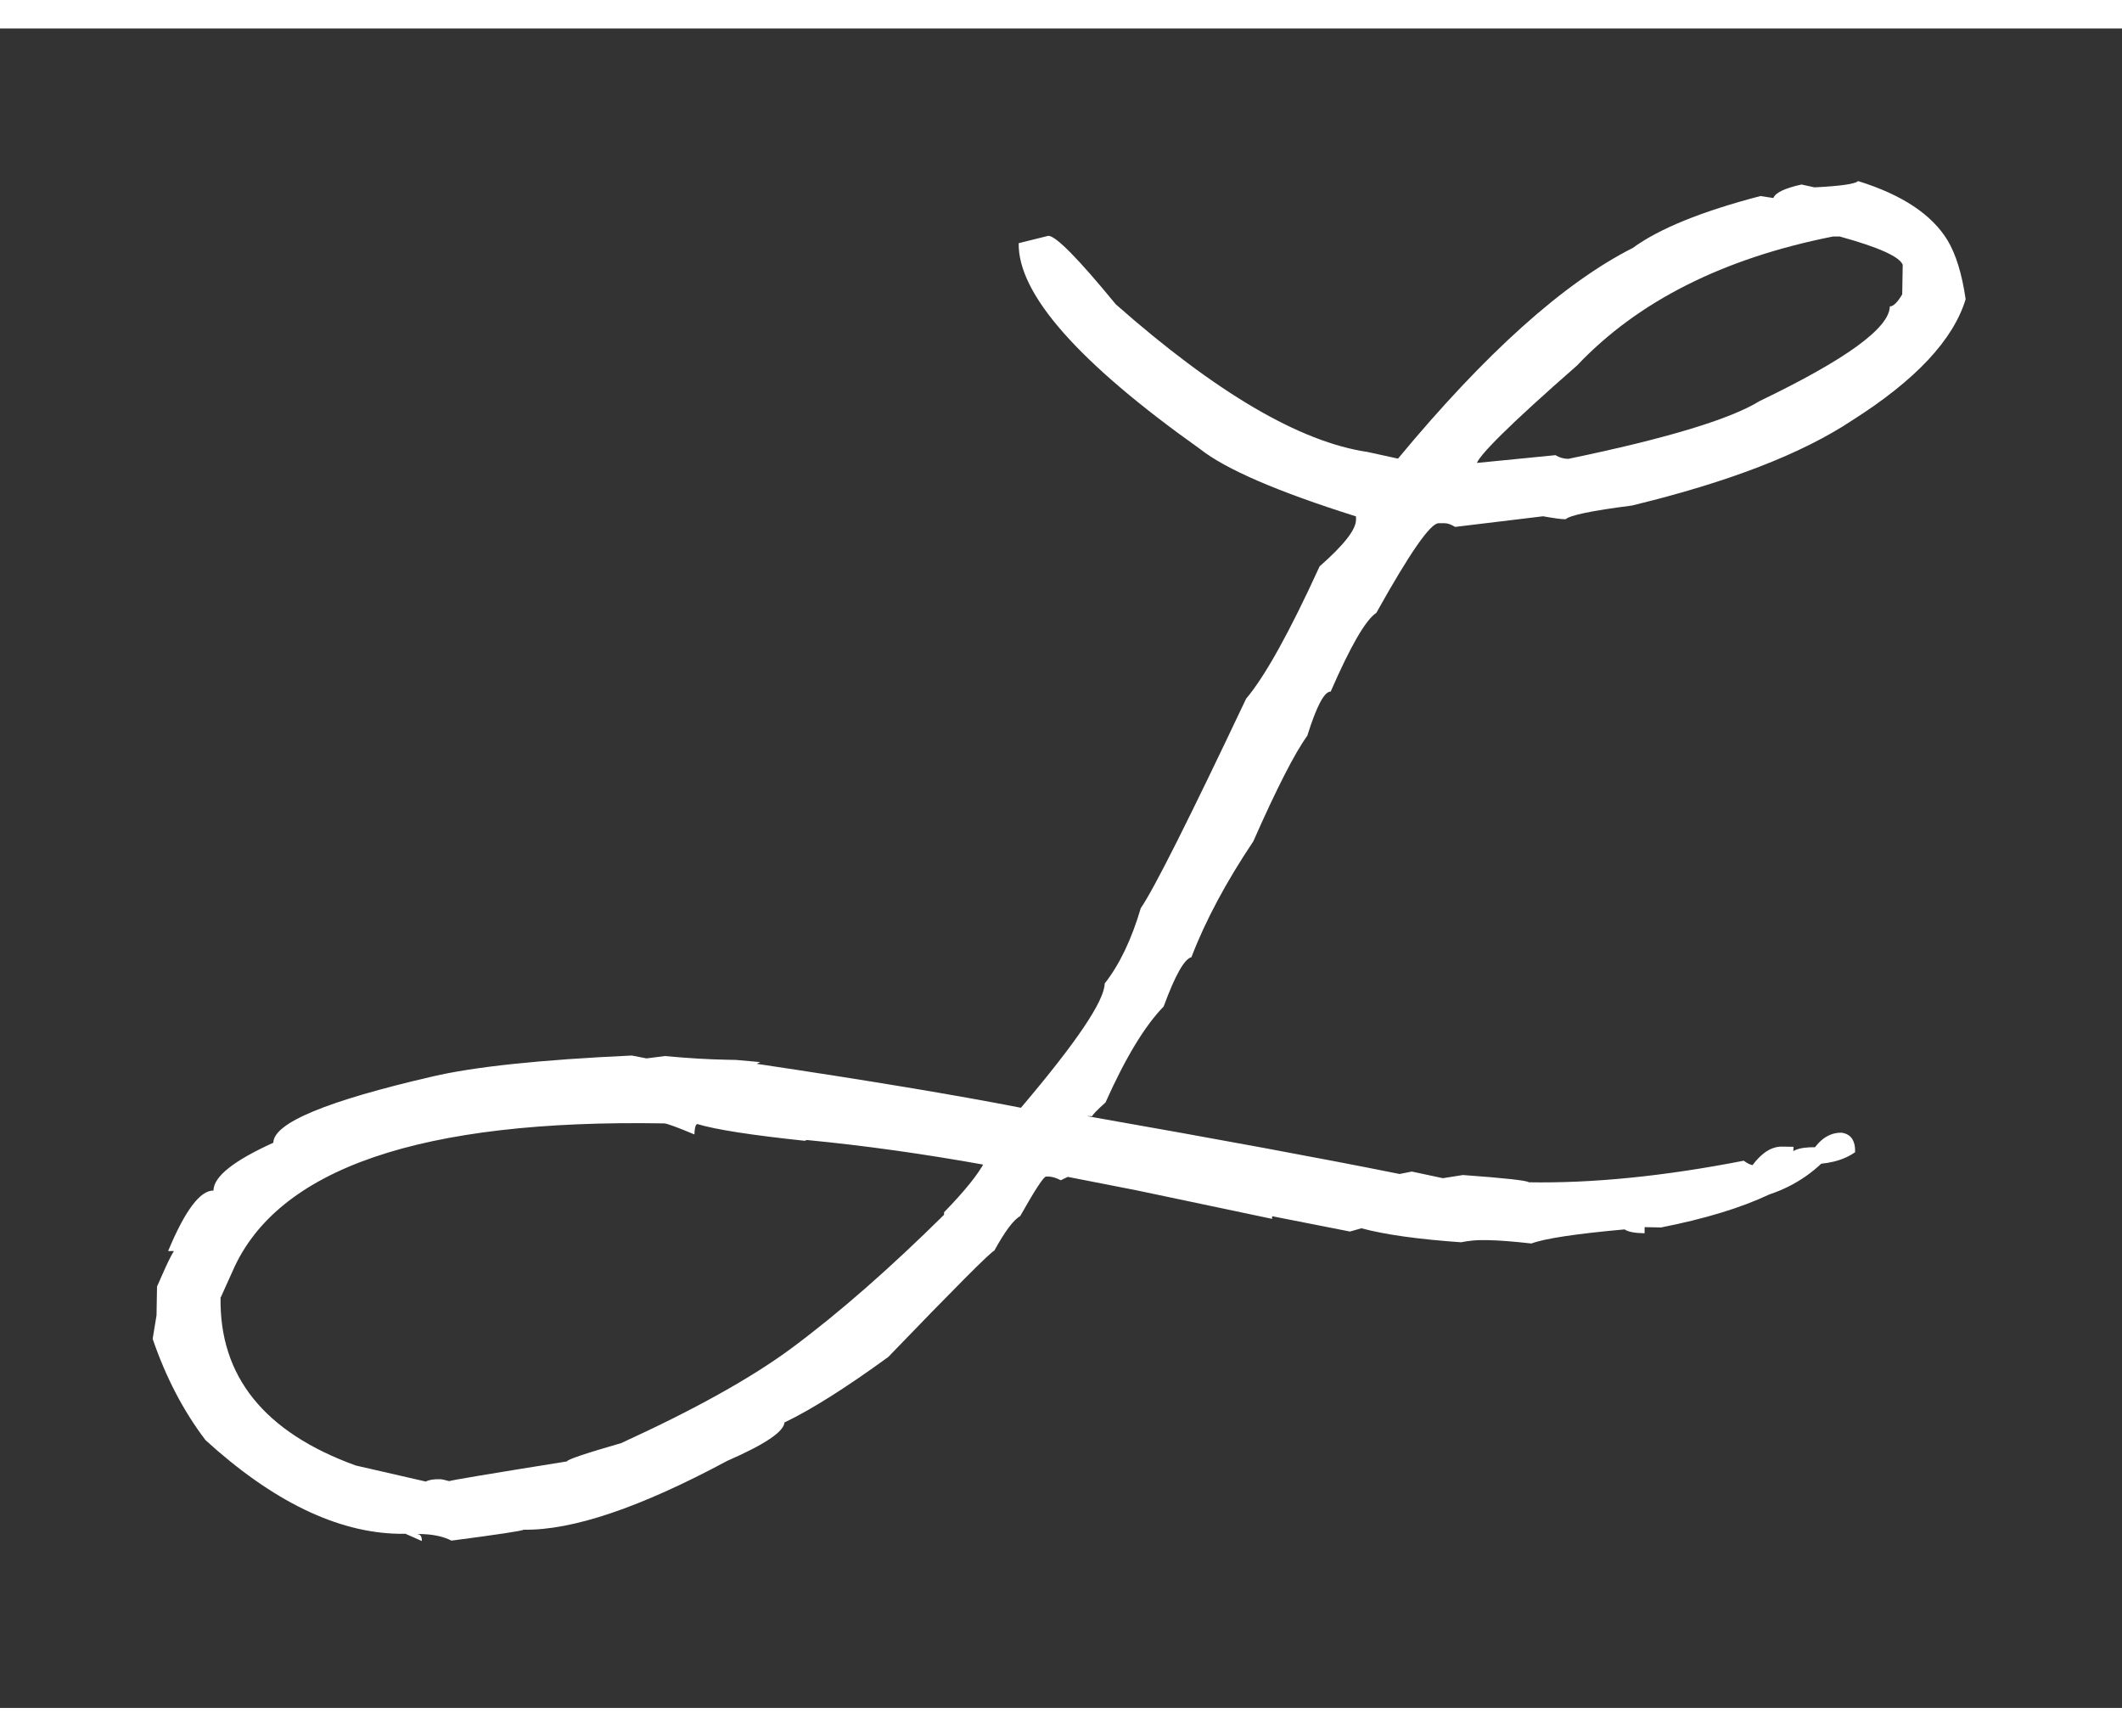 <svg width="110" height="90" viewBox="-10 -10 139 110" fill="none" xmlns="http://www.w3.org/2000/svg">
<rect x="-10" y="-10" width="139" height="110" fill="#333333" stroke="none"/>
<path d="M111.726 0C114.59 0.89 116.541 2.182 117.573 3.876C118.126 4.8 118.519 6.085 118.758 7.732C117.953 10.39 115.482 13.034 111.333 15.665C108.031 17.861 103.223 19.715 96.897 21.248C94.273 21.583 92.828 21.884 92.555 22.145C92.249 22.145 91.762 22.071 91.076 21.951L85.316 22.647C85.057 22.486 84.83 22.406 84.637 22.406H84.238C83.705 22.393 82.346 24.348 80.156 28.277C79.463 28.726 78.471 30.439 77.166 33.432C76.746 33.425 76.24 34.389 75.634 36.324C74.815 37.455 73.636 39.758 72.098 43.239C70.307 45.917 68.955 48.447 68.043 50.83C67.583 50.938 66.977 52.015 66.225 54.057C64.986 55.329 63.721 57.424 62.416 60.343C61.836 60.865 61.55 61.167 61.55 61.24H61.21C69.867 62.76 76.693 64.025 81.68 65.029L82.48 64.869L84.517 65.304L85.829 65.096C88.593 65.297 90.031 65.458 90.144 65.572C94.313 65.645 99.007 65.177 104.222 64.159C104.481 64.353 104.708 64.454 104.901 64.46H104.788C105.407 63.63 106.059 63.222 106.745 63.235L107.485 63.248C107.471 63.818 107.411 64.105 107.298 64.105H107.125C107.138 63.53 107.744 63.255 108.963 63.275L110.275 63.295C109.109 64.761 107.651 65.786 105.9 66.368C104.028 67.252 101.658 67.968 98.808 68.53L97.729 68.51V68.912C97.076 68.899 96.644 68.818 96.417 68.658C93.227 68.945 91.19 69.253 90.311 69.581C89.139 69.448 88.193 69.374 87.467 69.361H87.241C86.748 69.347 86.235 69.394 85.703 69.501C82.859 69.3 80.682 68.992 79.177 68.584L78.431 68.798L73.33 67.794V67.968L64.427 66.094L59.945 65.217L59.486 65.438C59.186 65.284 58.92 65.203 58.693 65.197H58.52C58.367 65.197 57.801 66.06 56.822 67.794C56.403 68.015 55.837 68.771 55.131 70.05C54.904 70.124 52.587 72.447 48.179 77.019C45.415 79.027 43.151 80.46 41.386 81.303C41.34 81.912 40.088 82.749 37.644 83.814C31.937 86.88 27.495 88.379 24.306 88.326C24.226 88.399 22.648 88.64 19.571 89.042C19.045 88.767 18.346 88.62 17.474 88.607H17.3C17.527 88.607 17.64 88.761 17.633 89.069L16.561 88.594H16.108C12.093 88.513 7.878 86.478 3.469 82.468C2.024 80.574 0.866 78.358 0 75.827L0.253 74.288L0.286 72.4C1.119 70.472 1.532 69.695 1.525 70.077H1.012C2.118 67.419 3.11 66.1 3.982 66.114C3.995 65.197 5.307 64.159 7.904 62.981C7.924 61.682 11.407 60.243 18.332 58.643C21.036 58.007 25.384 57.545 31.384 57.27L32.35 57.458L33.548 57.304C35.067 57.444 36.412 57.525 37.584 57.545L38.21 57.558L39.801 57.699L39.568 57.813C46.833 58.897 52.6 59.855 56.875 60.691C60.511 56.407 62.343 53.696 62.362 52.551C63.335 51.312 64.121 49.666 64.726 47.617C65.585 46.372 67.883 41.8 71.625 33.9C72.864 32.434 74.469 29.542 76.44 25.231C78.018 23.845 78.817 22.834 78.824 22.185V21.958C73.696 20.344 70.287 18.872 68.609 17.546C60.631 11.876 56.669 7.384 56.729 4.063L58.673 3.581C59.166 3.588 60.638 5.081 63.088 8.067C69.661 13.864 75.161 17.091 79.59 17.74L81.574 18.175C87.307 11.26 92.435 6.661 96.95 4.378C98.681 3.113 101.465 1.982 105.314 0.977L106.166 1.105C106.286 0.763 106.899 0.469 108.004 0.221L108.856 0.408C110.568 0.321 111.513 0.187 111.706 0L111.726 0ZM4.448 73.096C4.355 78.277 7.312 81.953 13.305 84.122L17.893 85.173C18.086 85.066 18.392 85.012 18.805 85.019C18.919 85.019 19.125 85.059 19.431 85.146C19.431 85.106 22.002 84.677 27.136 83.854C27.136 83.74 28.321 83.338 30.685 82.656C35.506 80.453 39.215 78.385 41.833 76.45C44.949 74.14 48.318 71.188 51.948 67.593L52.973 67.613V68.015L52.4 68.001V68.343C52.394 68.457 52.201 68.51 51.821 68.504L51.841 67.533C53.193 66.147 54.085 65.036 54.518 64.206V64.433C50.543 63.717 46.647 63.168 42.825 62.8C42.825 62.726 42.958 62.686 43.224 62.693C43.144 62.693 42.978 62.746 42.712 62.854C39.229 62.485 36.885 62.124 35.673 61.756C35.56 61.789 35.5 62.017 35.486 62.438C34.354 61.963 33.695 61.722 33.509 61.715C17.58 61.434 8.157 64.661 5.234 71.396L4.468 73.096H4.448ZM86.701 18.604C86.701 18.53 86.628 18.49 86.475 18.483L91.889 17.948C92.149 18.108 92.435 18.189 92.735 18.189C99.167 16.857 103.343 15.591 105.26 14.406C110.921 11.682 113.764 9.62 113.791 8.207C114.017 8.207 114.29 7.946 114.603 7.417L114.636 5.476C114.417 4.94 113.045 4.325 110.514 3.628H110.062C102.87 5.054 97.283 7.873 93.301 12.077C88.906 15.926 86.708 18.102 86.701 18.597V18.604ZM110.634 62.325C111.24 62.412 111.533 62.834 111.52 63.597C110.754 64.152 109.669 64.42 108.264 64.4C108.856 63.001 109.649 62.305 110.634 62.325Z" fill="white"/>
</svg>
